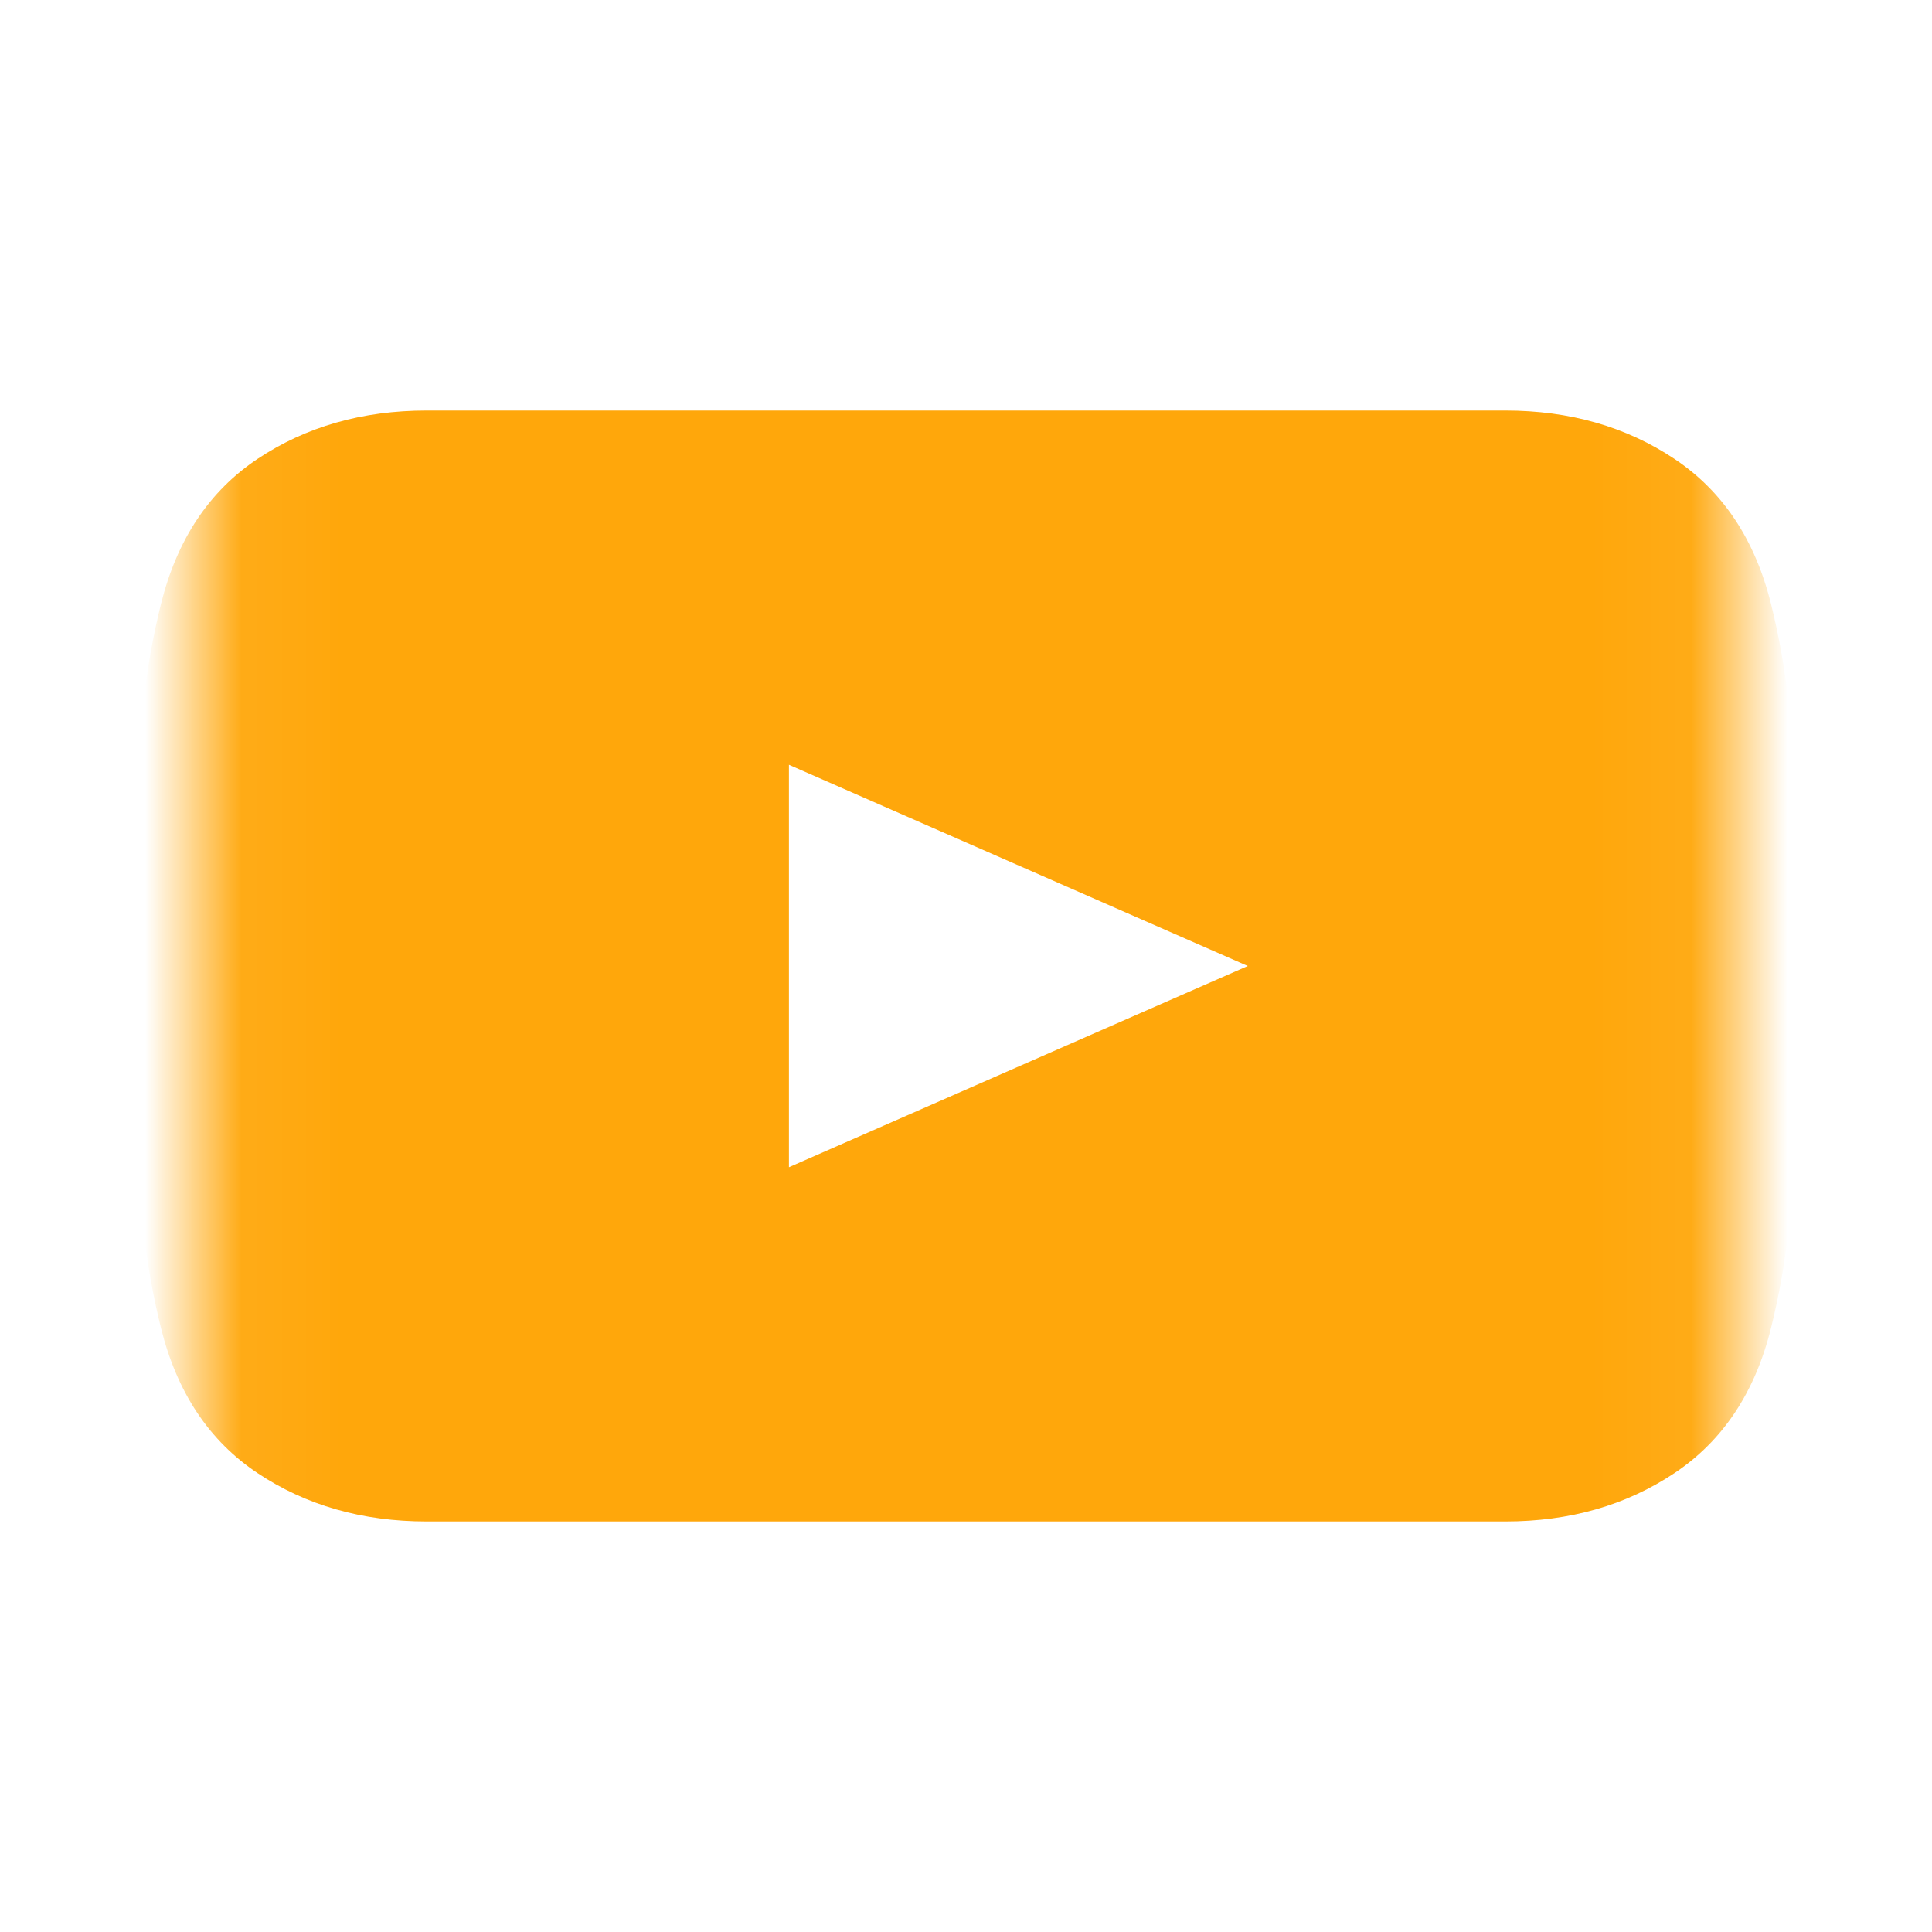 <svg width="20" height="20" viewBox="0 0 20 20" fill="none" xmlns="http://www.w3.org/2000/svg">
<mask id="mask0_549_20611" style="mask-type:luminance" maskUnits="userSpaceOnUse" x="2" y="2" width="16" height="16">
<path d="M2.583 17.416V2.583H17.416V17.416H2.583Z" fill="white" stroke="white"/>
</mask>
<g mask="url(#mask0_549_20611)">
<path d="M18.333 6.25C18.167 5.583 17.833 5.083 17.333 4.75C16.833 4.417 16.25 4.25 15.583 4.25H4.417C3.75 4.25 3.167 4.417 2.667 4.75C2.167 5.083 1.833 5.583 1.667 6.25C1.5 6.917 1.417 7.667 1.417 8.5V11.5C1.417 12.333 1.5 13.083 1.667 13.75C1.833 14.417 2.167 14.917 2.667 15.25C3.167 15.583 3.75 15.75 4.417 15.75H15.583C16.25 15.75 16.833 15.583 17.333 15.25C17.833 14.917 18.167 14.417 18.333 13.75C18.5 13.083 18.583 12.333 18.583 11.5V8.5C18.583 7.667 18.5 6.917 18.333 6.25ZM8.167 12.083V7.917L12.917 10L8.167 12.083Z" fill="#FFA70B"/>
</g>
</svg>
